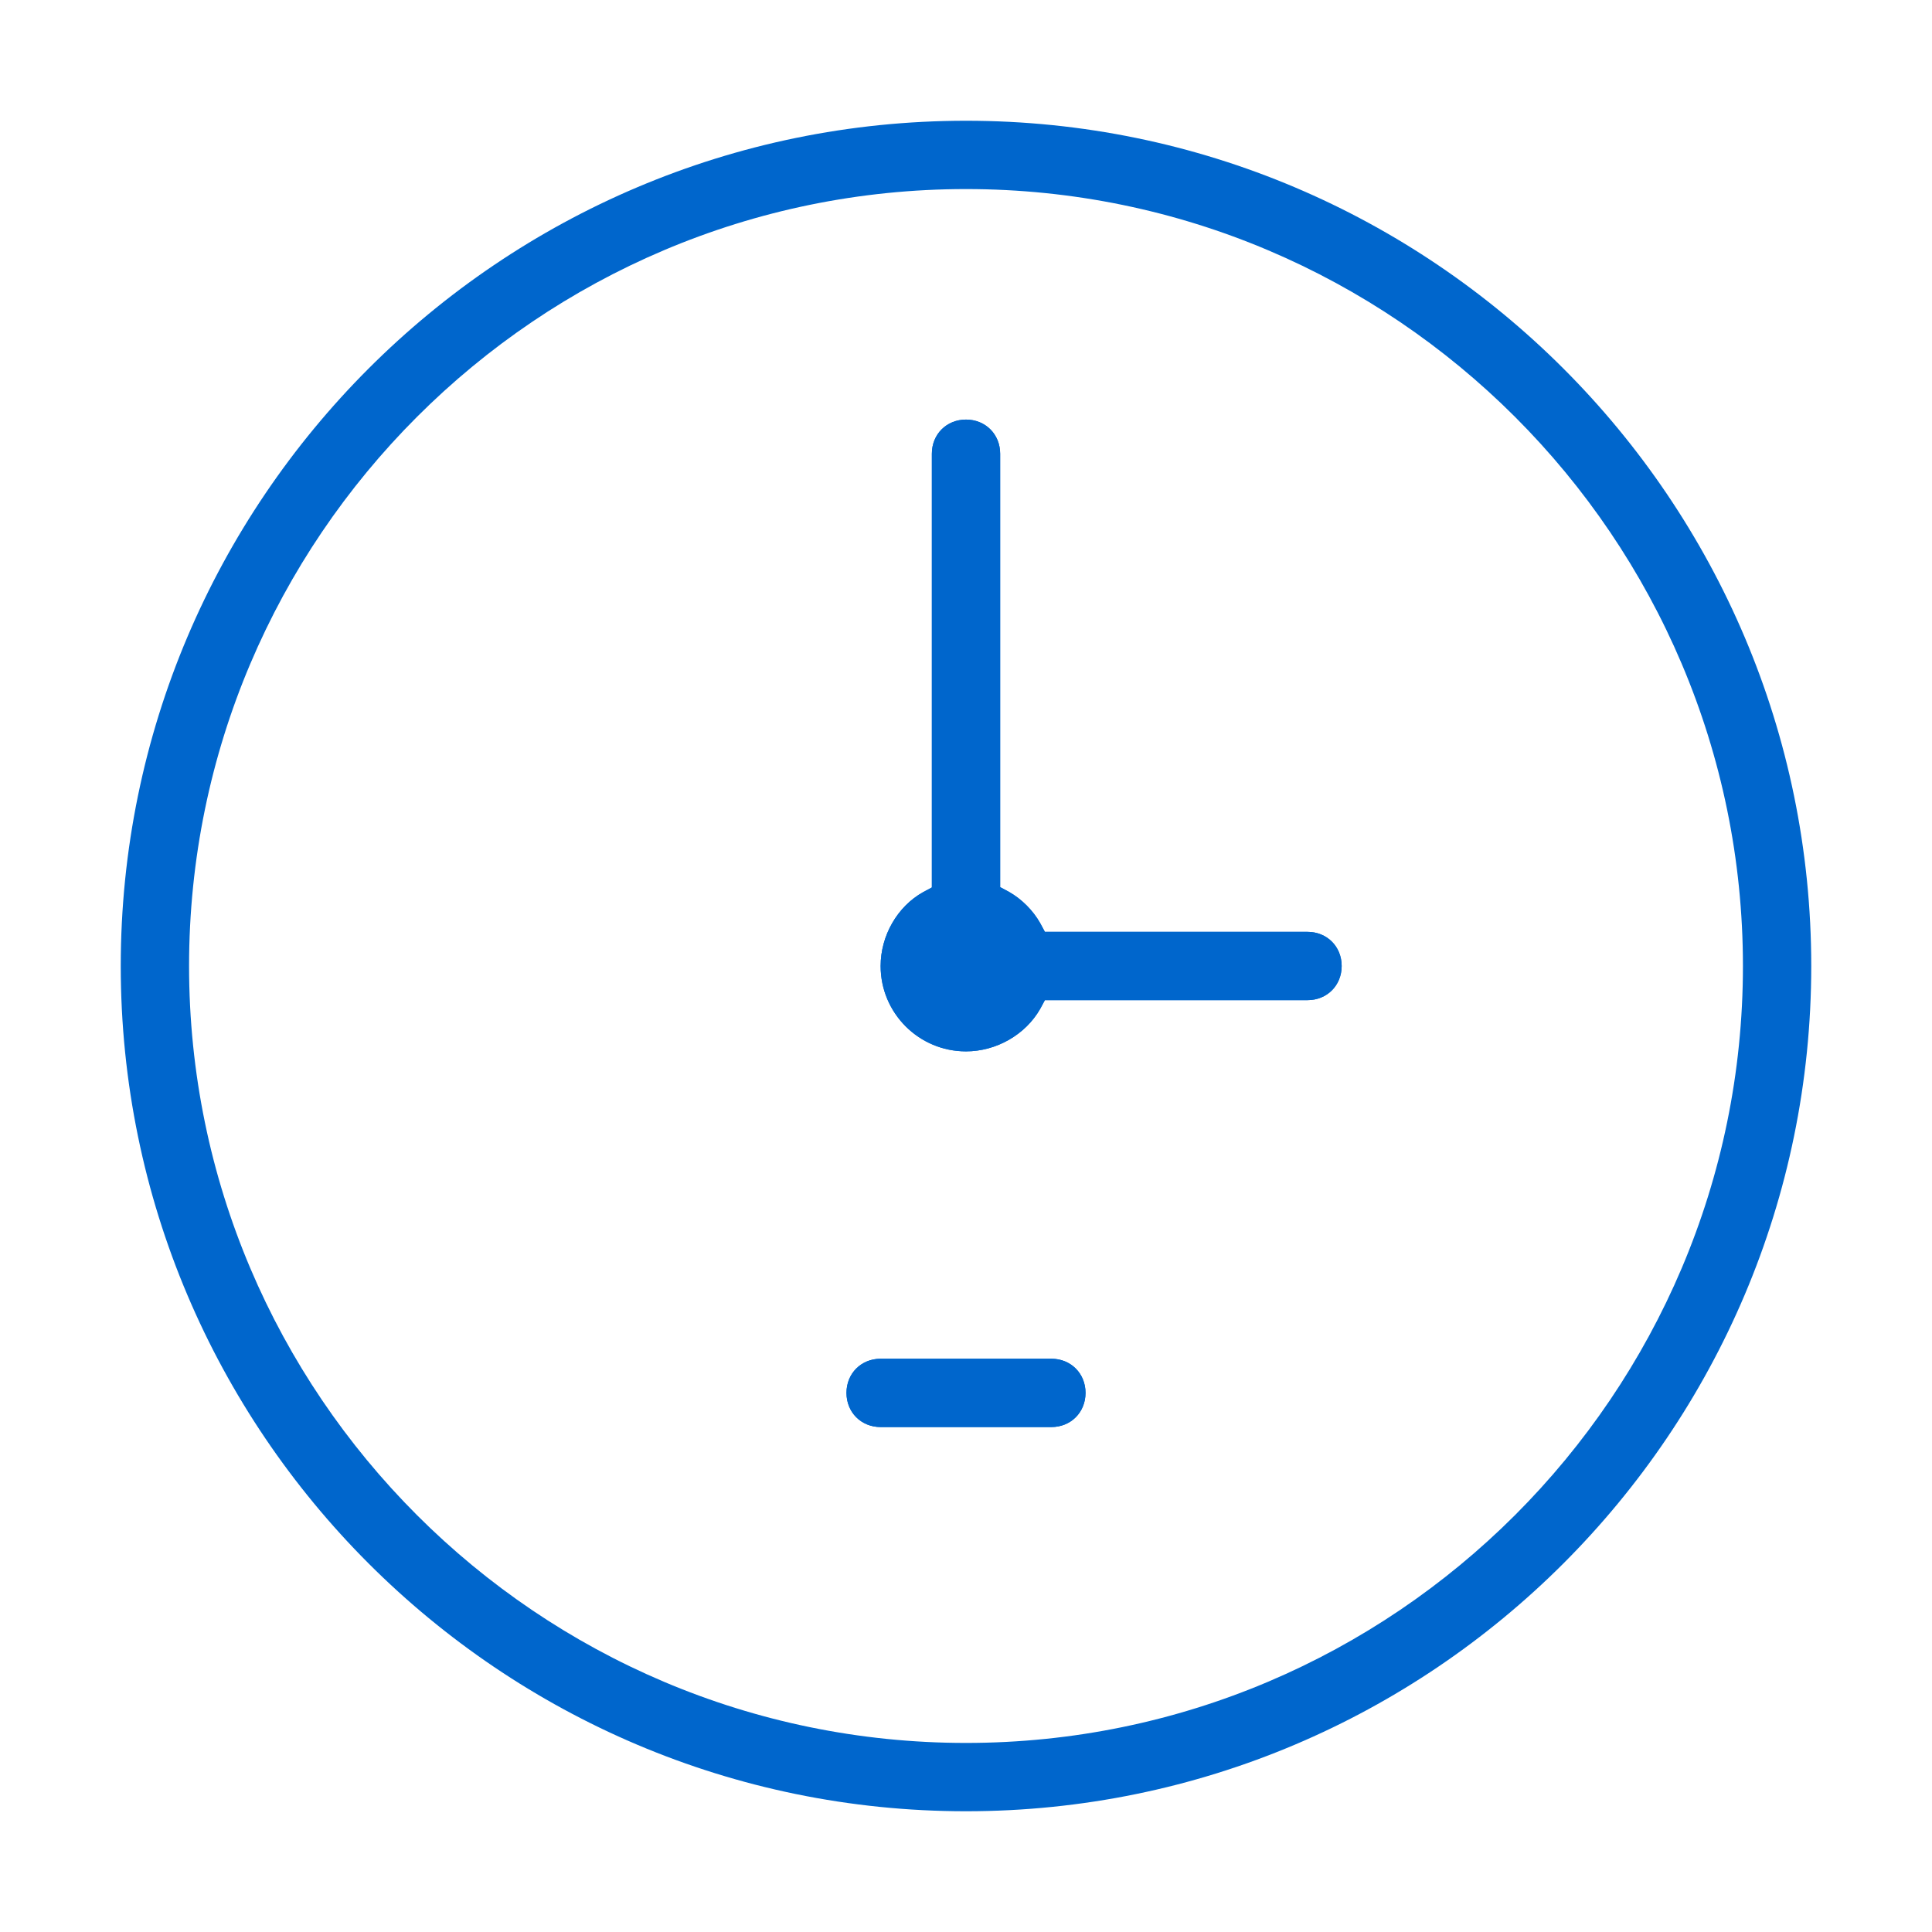 <svg width="64" height="64" viewBox="0 0 64 64" fill="none" xmlns="http://www.w3.org/2000/svg">
<path d="M32 60C16.558 60 4 47.442 4 32C4 16.558 16.558 4 32 4C47.442 4 60 16.558 60 32C60 47.442 47.442 60 32 60ZM32 6.263C17.813 6.263 6.263 17.813 6.263 32C6.263 46.187 17.813 57.737 32 57.737C46.187 57.737 57.737 46.187 57.737 32C57.737 17.813 46.187 6.263 32 6.263ZM29.172 47.273C28.527 47.273 28.04 46.786 28.04 46.141C28.04 45.497 28.527 45.01 29.172 45.01H34.828C35.473 45.01 35.959 45.497 35.959 46.141C35.959 46.786 35.473 47.273 34.828 47.273H29.172ZM32 34.828C30.439 34.828 29.172 33.561 29.172 32C29.172 30.993 29.726 30.032 30.574 29.556L30.869 29.398V15.03C30.869 14.386 31.355 13.899 32 13.899C32.645 13.899 33.131 14.386 33.131 15.03V29.387L33.425 29.545C33.844 29.783 34.217 30.156 34.455 30.575L34.613 30.869H43.313C43.958 30.869 44.444 31.355 44.444 32C44.444 32.645 43.958 33.131 43.313 33.131H34.613L34.455 33.425C33.968 34.274 33.007 34.828 32 34.828Z" fill="#0066CC"/>
<path d="M29.172 47.273C28.527 47.273 28.041 46.786 28.041 46.141C28.041 45.497 28.527 45.01 29.172 45.01H34.828C35.473 45.01 35.96 45.497 35.96 46.141C35.96 46.786 35.473 47.273 34.828 47.273H29.172ZM32 34.828C30.439 34.828 29.172 33.561 29.172 32C29.172 30.993 29.726 30.032 30.575 29.556L30.869 29.398V15.03C30.869 14.386 31.355 13.899 32 13.899C32.645 13.899 33.132 14.386 33.132 15.03V29.387L33.426 29.545C33.844 29.783 34.218 30.156 34.455 30.575L34.614 30.869H43.313C43.958 30.869 44.445 31.355 44.445 32C44.445 32.645 43.958 33.131 43.313 33.131H34.614L34.455 33.425C33.969 34.274 33.007 34.828 32 34.828Z" fill="#0066CC"/>
</svg>
